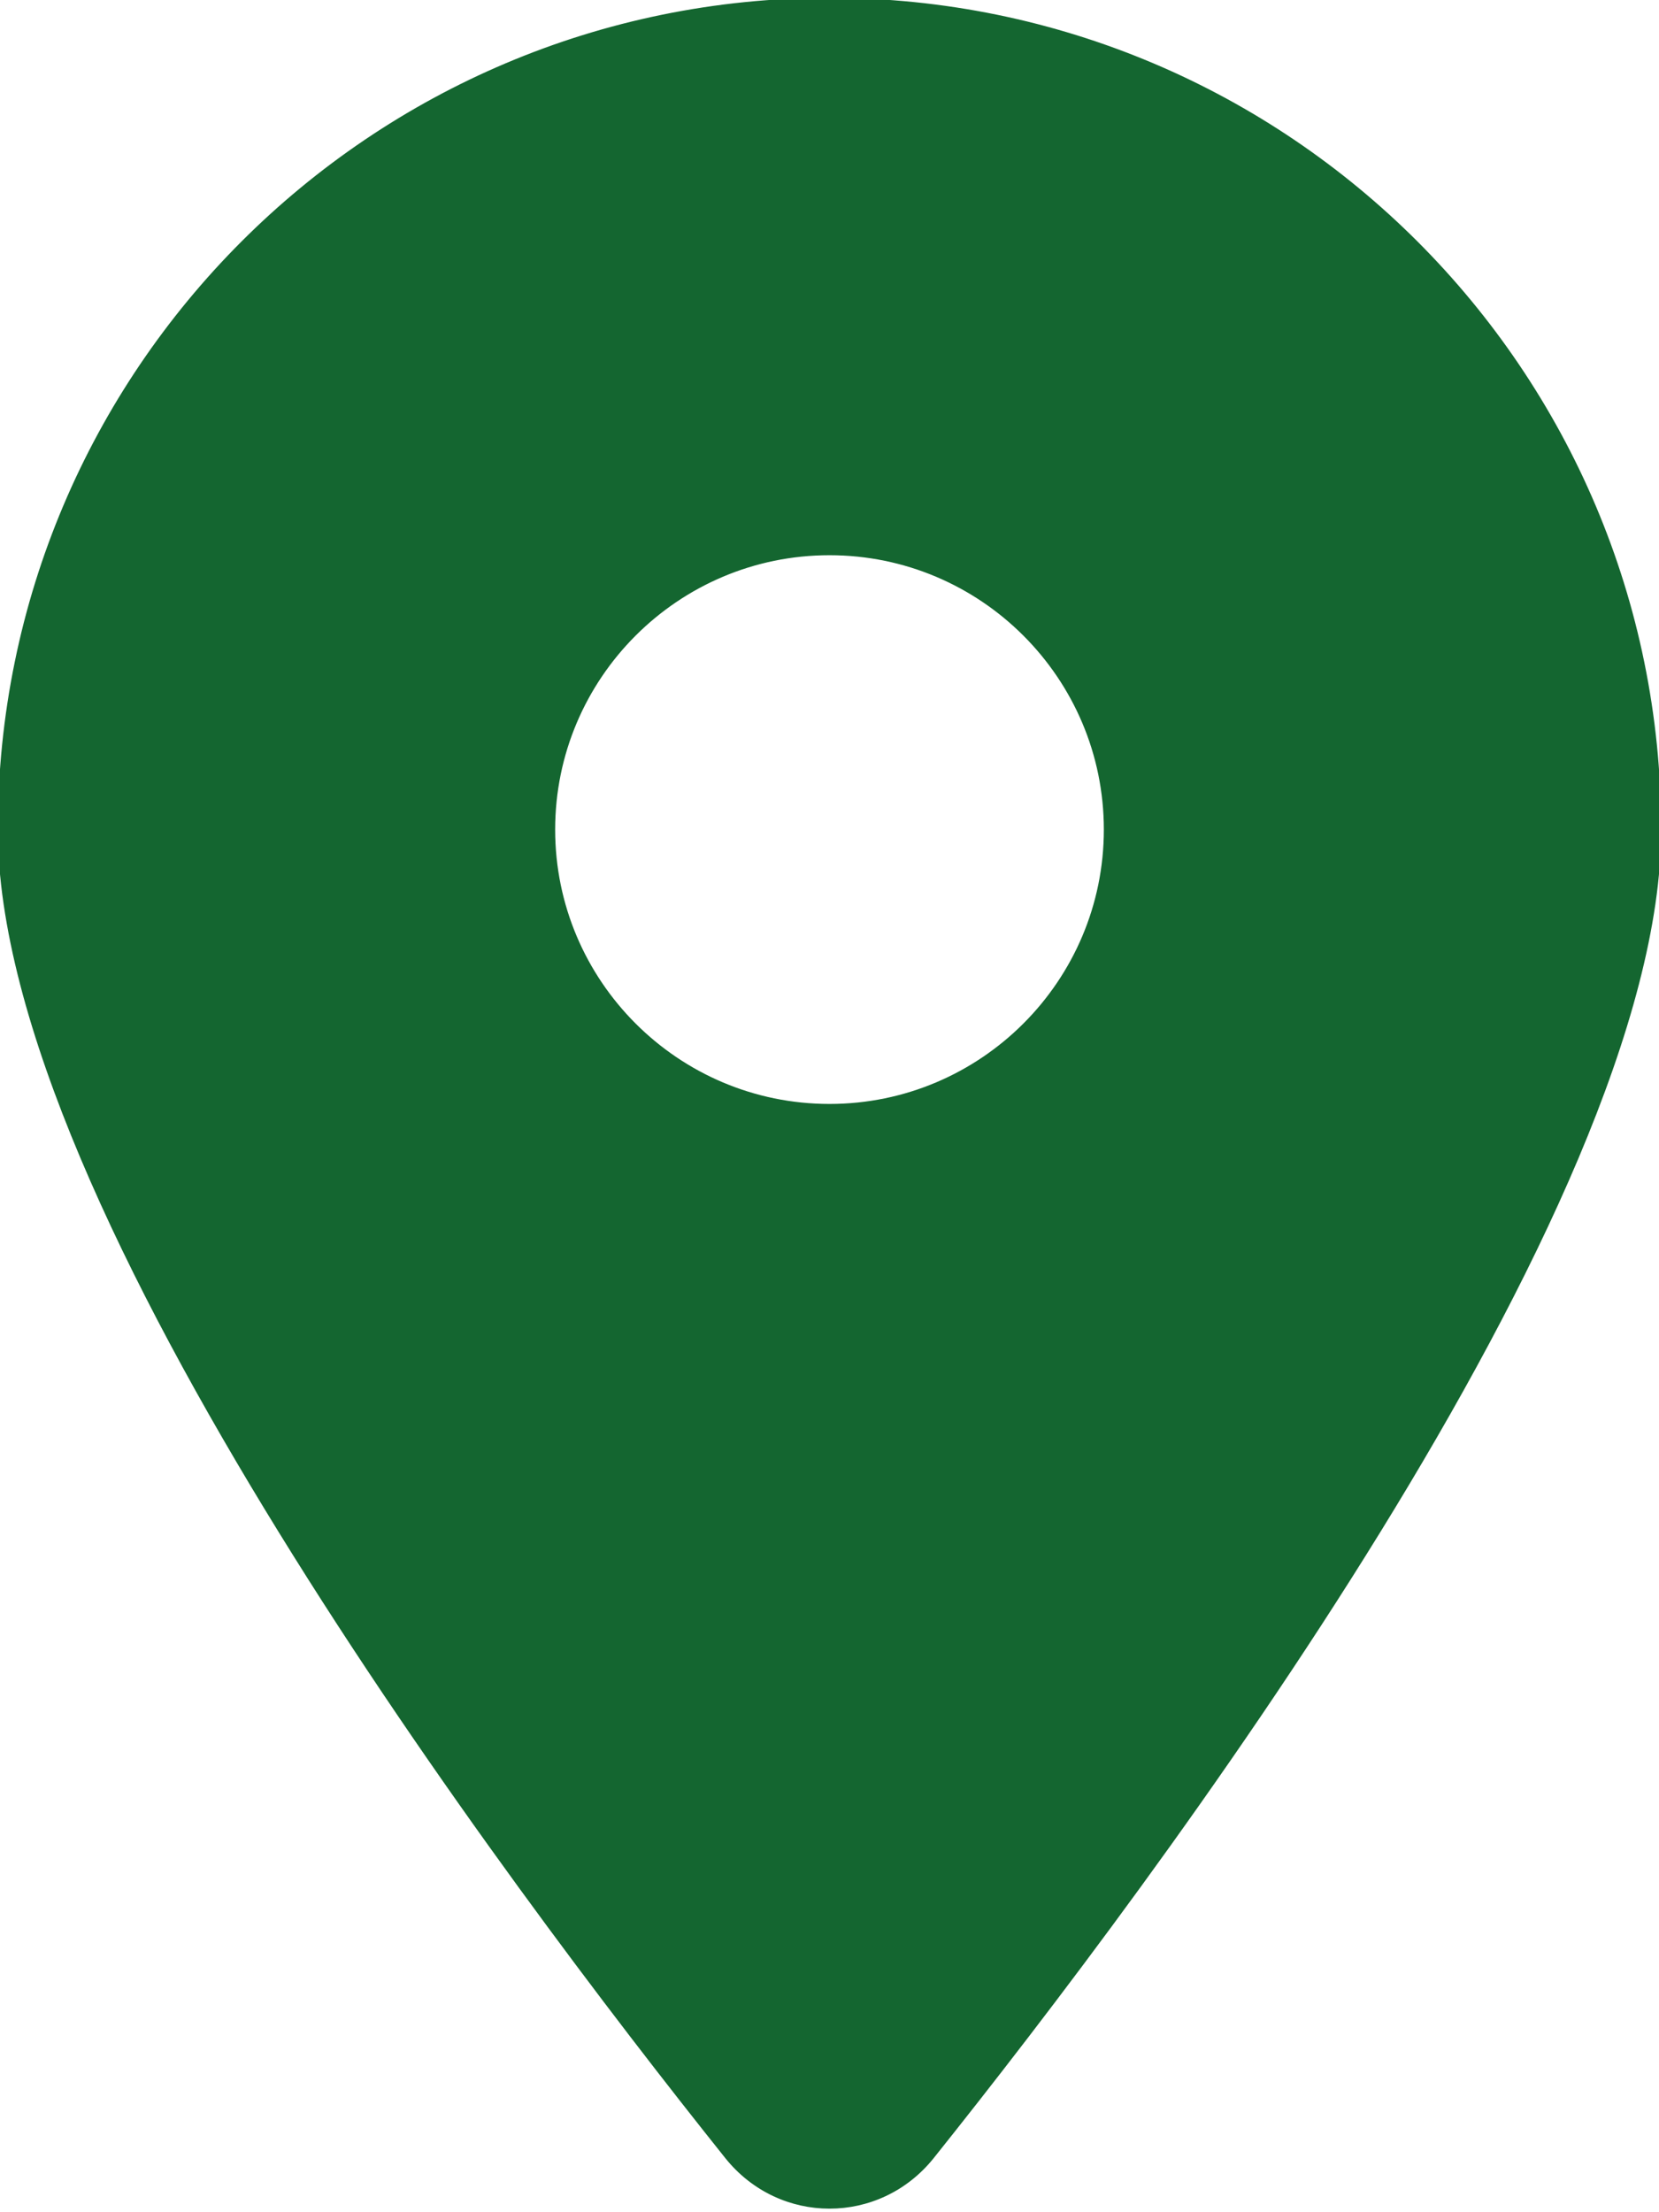 <svg clip-rule="evenodd" fill-rule="evenodd" stroke-linejoin="round" stroke-miterlimit="2" viewBox="0 0 384 512" xmlns="http://www.w3.org/2000/svg"><path d="m215.7 499.2c51.3-64.2 168.3-219.8 168.3-307.2 0-106-86-192-192-192s-192 86-192 192c0 87.4 117 243 168.3 307.2 12.3 15.3 35.1 15.3 47.4 0zm-23.7-243.2c-35.3 0-64-28.7-64-64s28.7-64 64-64 64 28.7 64 64-28.7 64-64 64z" fill="#146630" fill-rule="nonzero" stroke="#146630"/></svg>